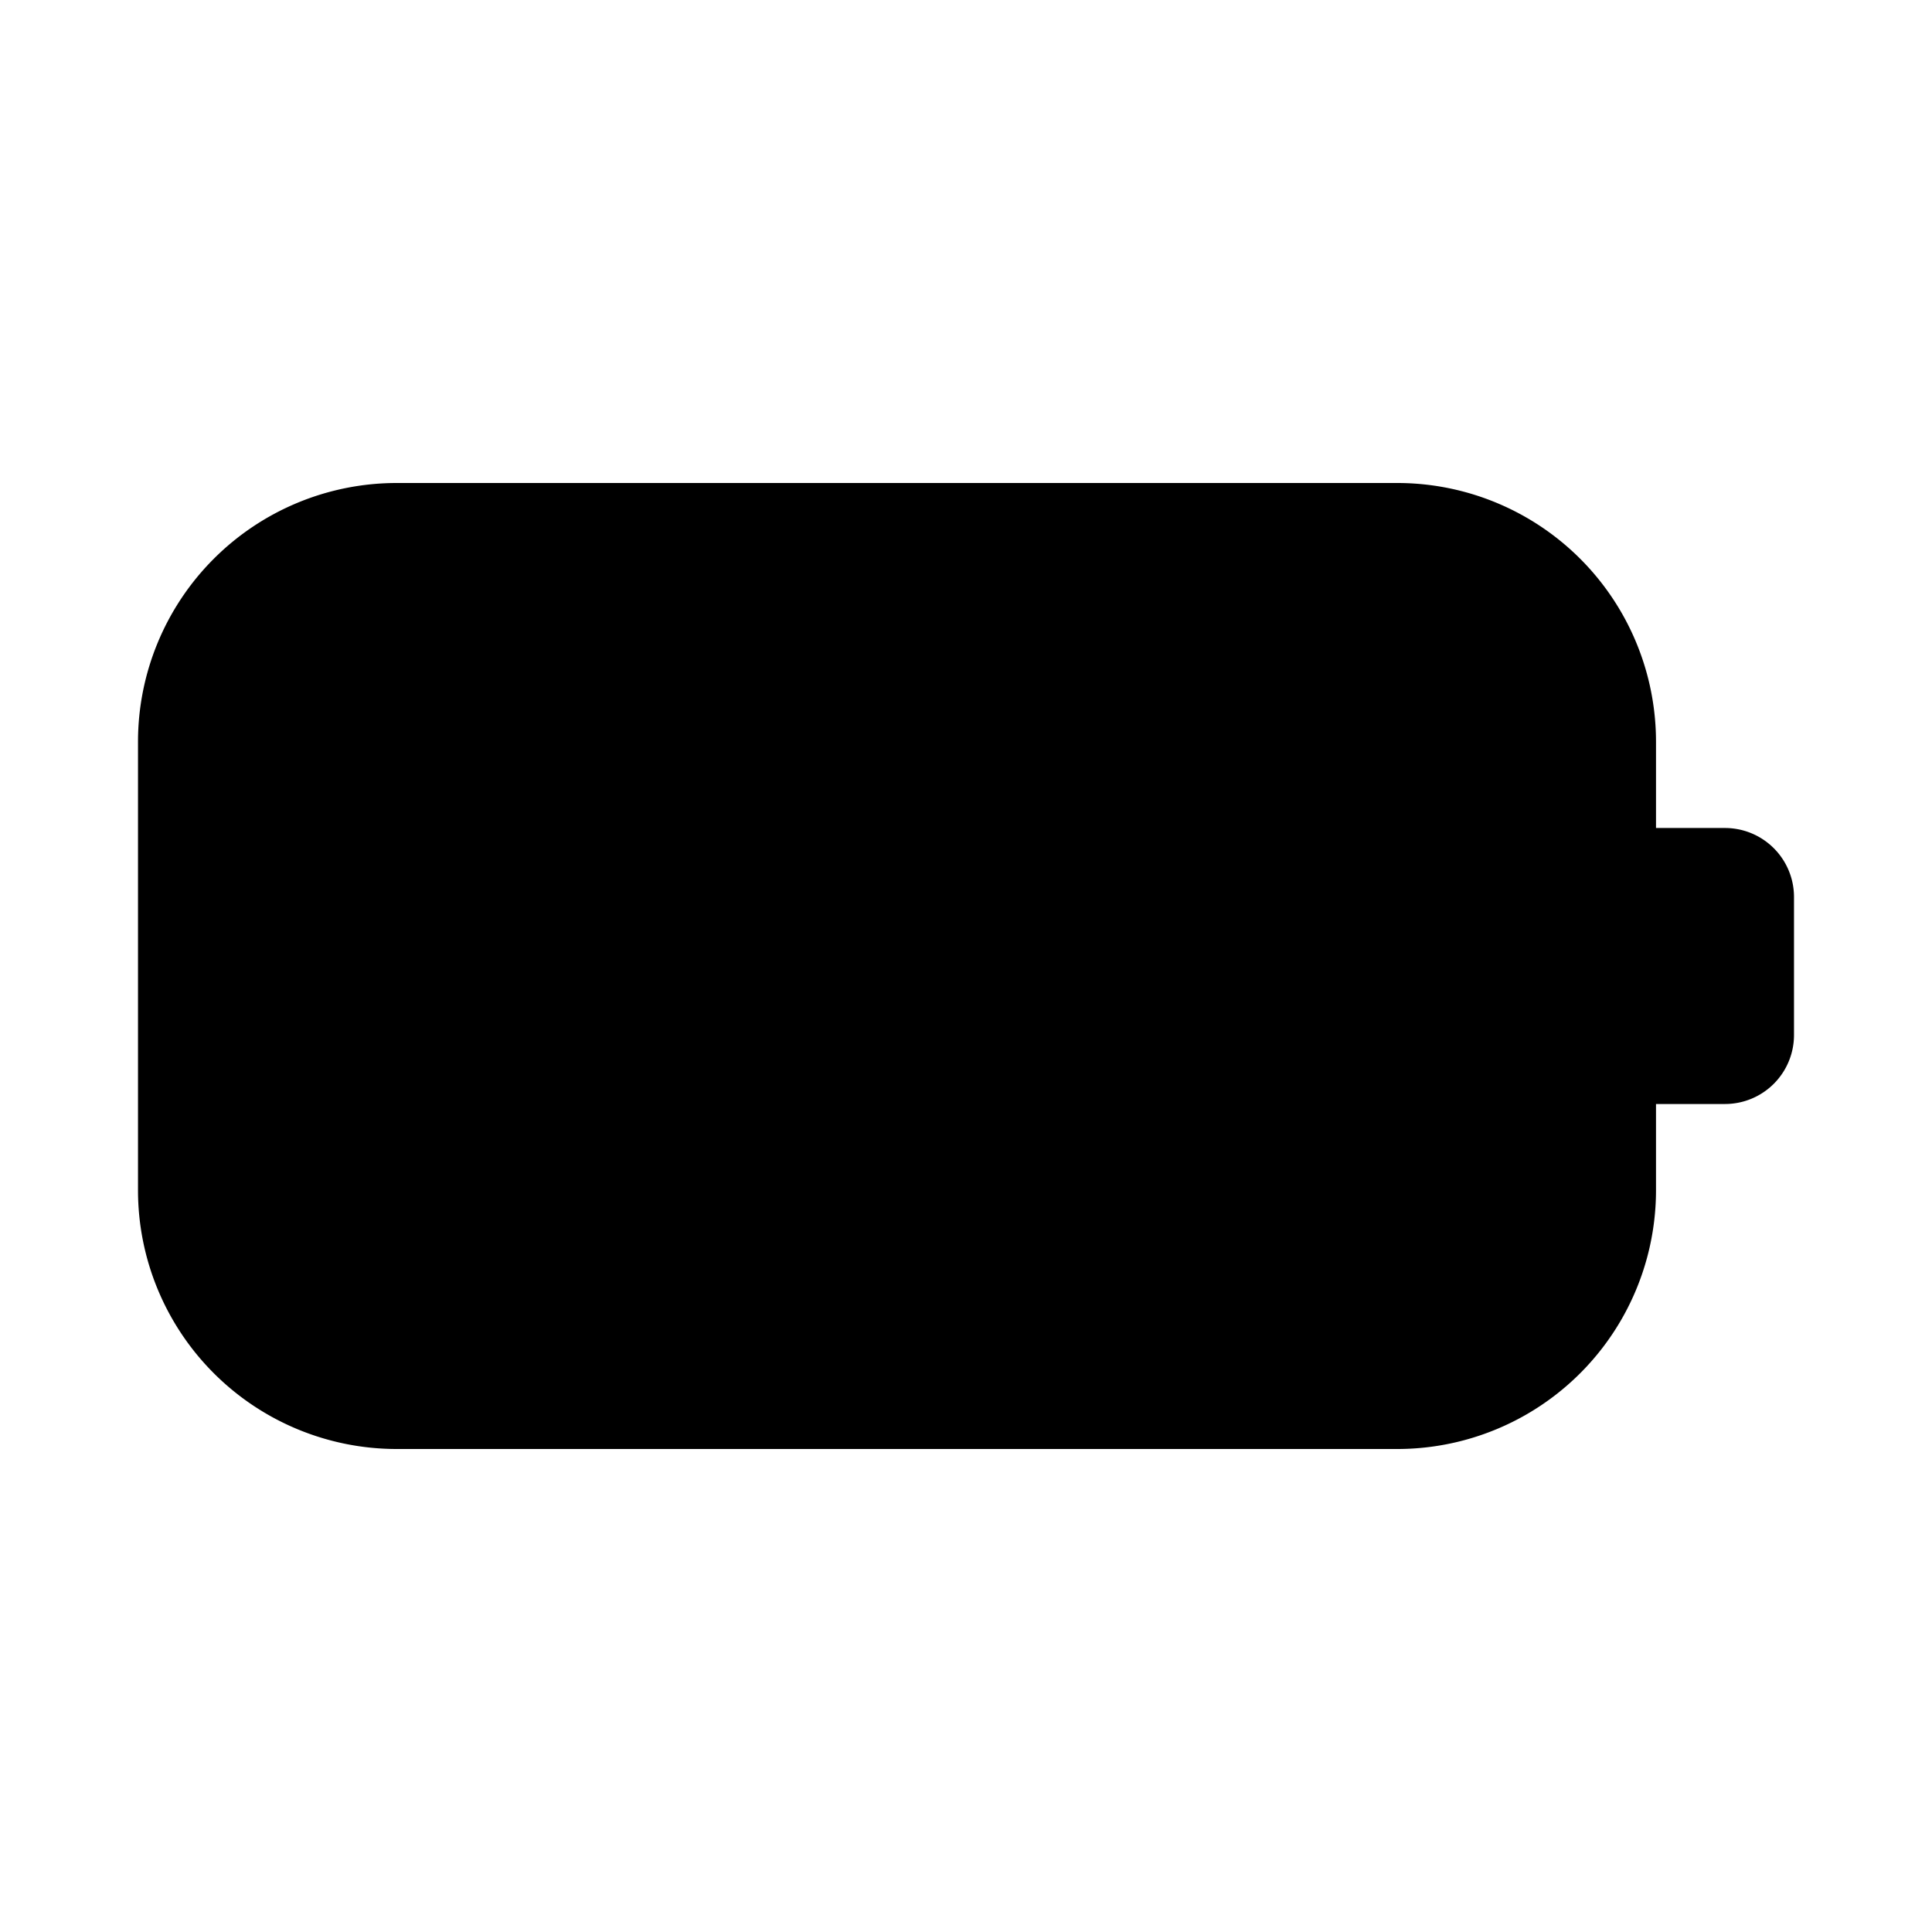 <svg width="28" height="28" viewBox="0 0 28 28" xmlns="http://www.w3.org/2000/svg"><path d="M5.75 7A3.75 3.75 0 0 0 2 10.75v6.5A3.75 3.75 0 0 0 5.75 21h14.5A3.75 3.75 0 0 0 24 17.25V16h1a1 1 0 0 0 1-1v-2a1 1 0 0 0-1-1h-1v-1.25A3.75 3.75 0 0 0 20.25 7H5.75Z"/></svg>
